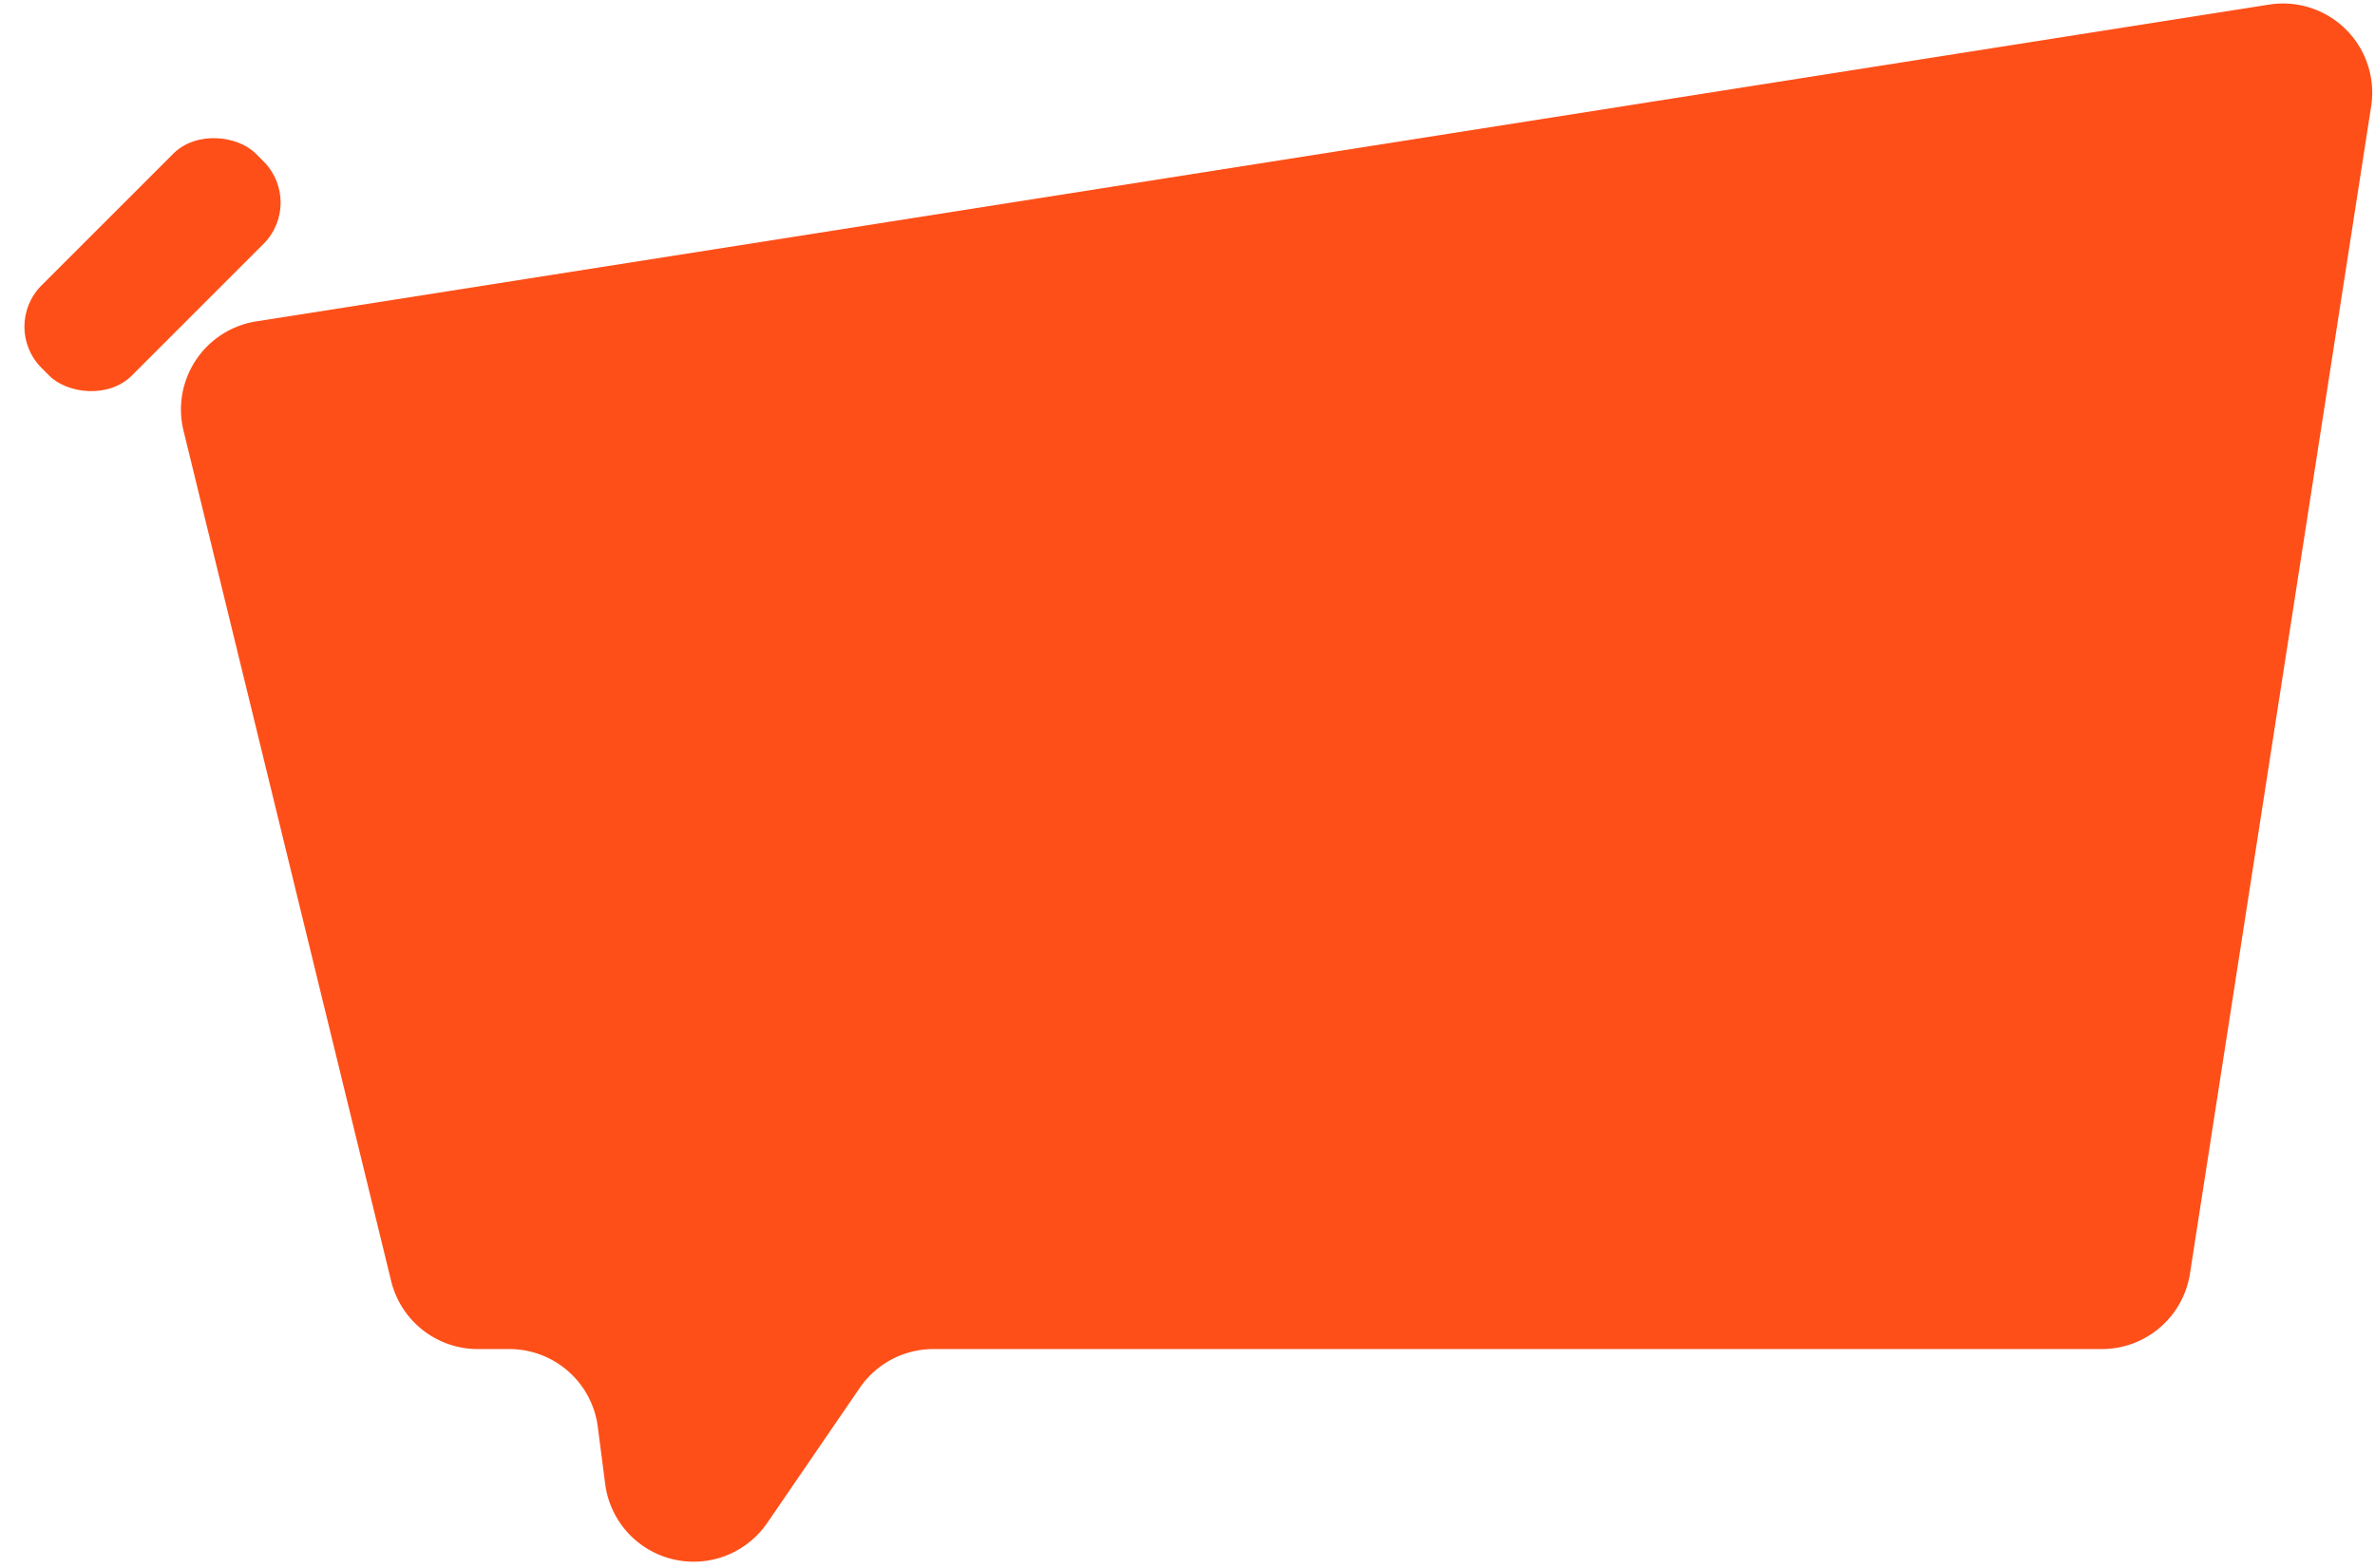 <?xml version="1.0" encoding="UTF-8" standalone="no"?><svg xmlns="http://www.w3.org/2000/svg" xmlns:xlink="http://www.w3.org/1999/xlink" fill="#000000" height="225" preserveAspectRatio="xMidYMid meet" version="1" viewBox="-3.5 -0.5 340.8 225.0" width="340.8" zoomAndPan="magnify"><g data-name="Layer 2"><g data-name="Layer 1" fill="#fe4f19" id="change1_1"><path d="M322.09.16,33.27,45.63A12.8,12.8,0,0,0,22.83,61.3l29.8,122.08a12.8,12.8,0,0,0,12.43,9.76h4.54A12.8,12.8,0,0,1,82.28,204.3l1.06,8.2a12.8,12.8,0,0,0,23.25,5.6l13.28-19.39a12.8,12.8,0,0,1,10.56-5.57H298.11a12.8,12.8,0,0,0,12.64-10.84l26-167.54A12.8,12.8,0,0,0,322.09.16Z"/><rect height="18.31" rx="8.37" ry="8.37" transform="rotate(-45 18.386 37.484)" width="43.49" x="-3.36" y="28.33"/></g></g></svg>